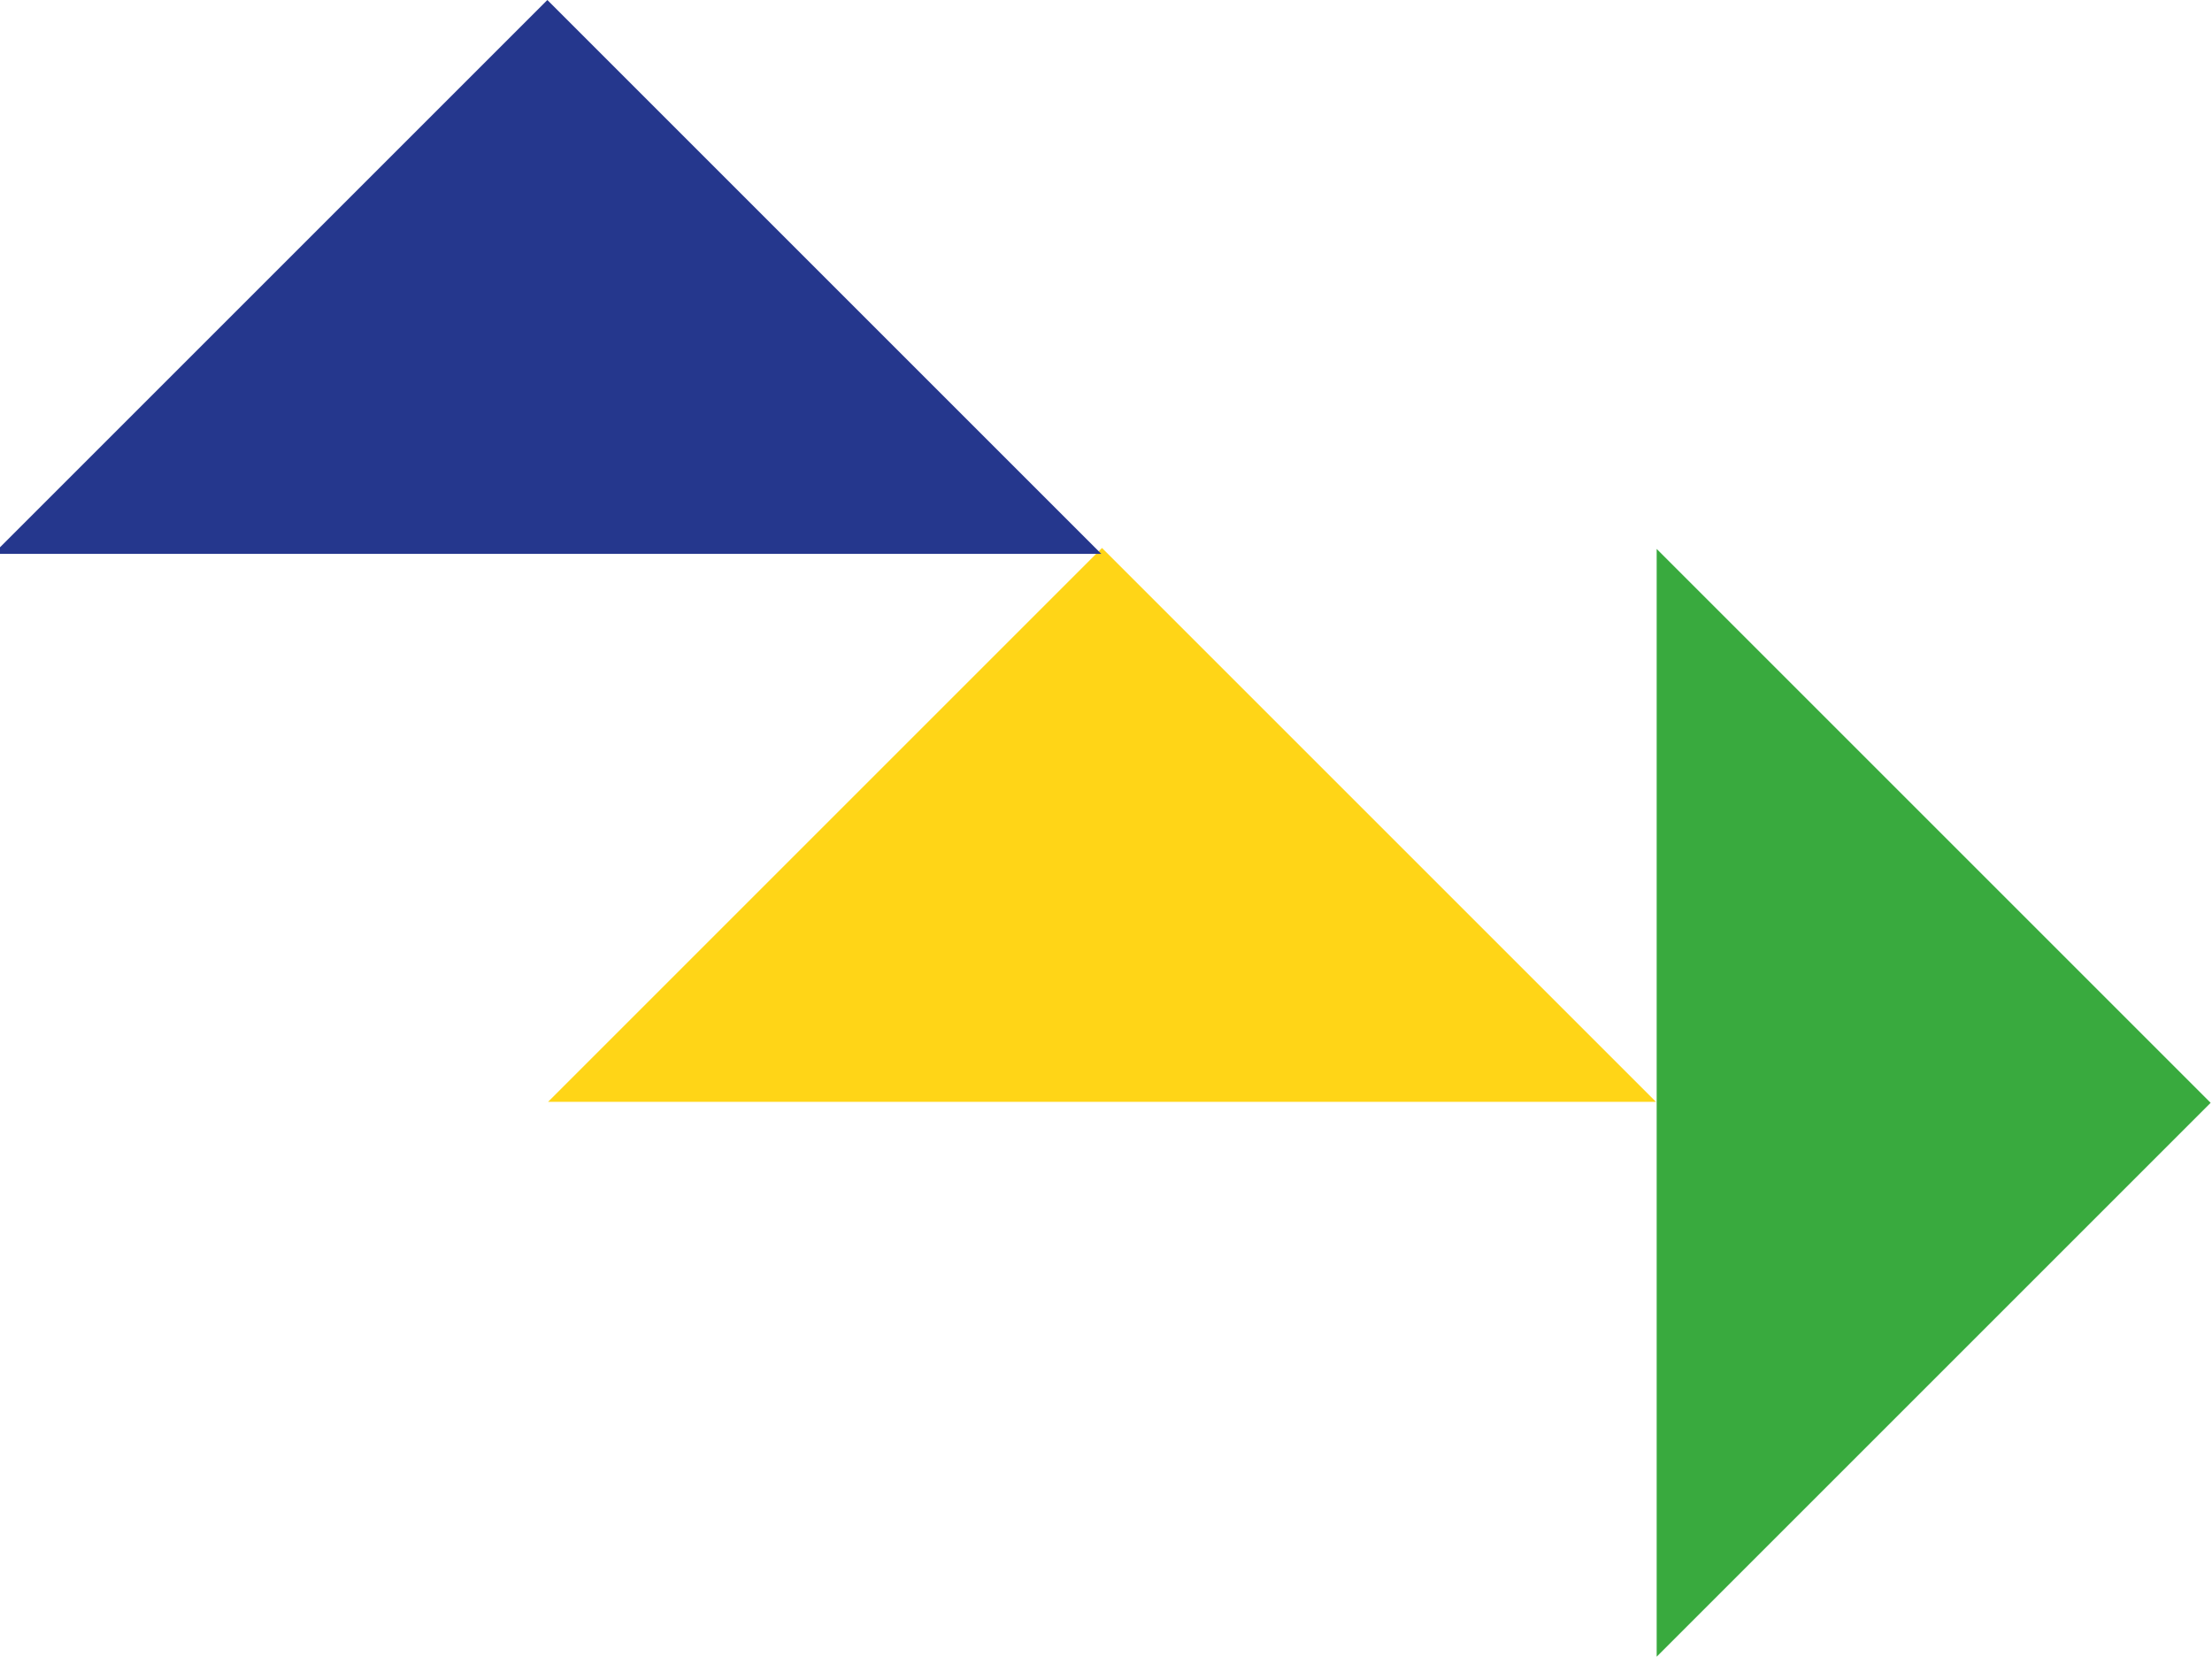 <svg width="335" height="251" viewBox="0 0 335 251" fill="none" xmlns="http://www.w3.org/2000/svg">
<path d="M250.792 166.896L166.896 83L83.001 166.896H250.792Z" fill="#FFD517"/>
<path d="M166.792 83.896L82.897 0L-1 83.896H166.792Z" fill="#25378D"/>
<path d="M250.897 250.937L334.793 167.042L250.897 83.145V250.937Z" fill="#39AA3E"/>
</svg>
